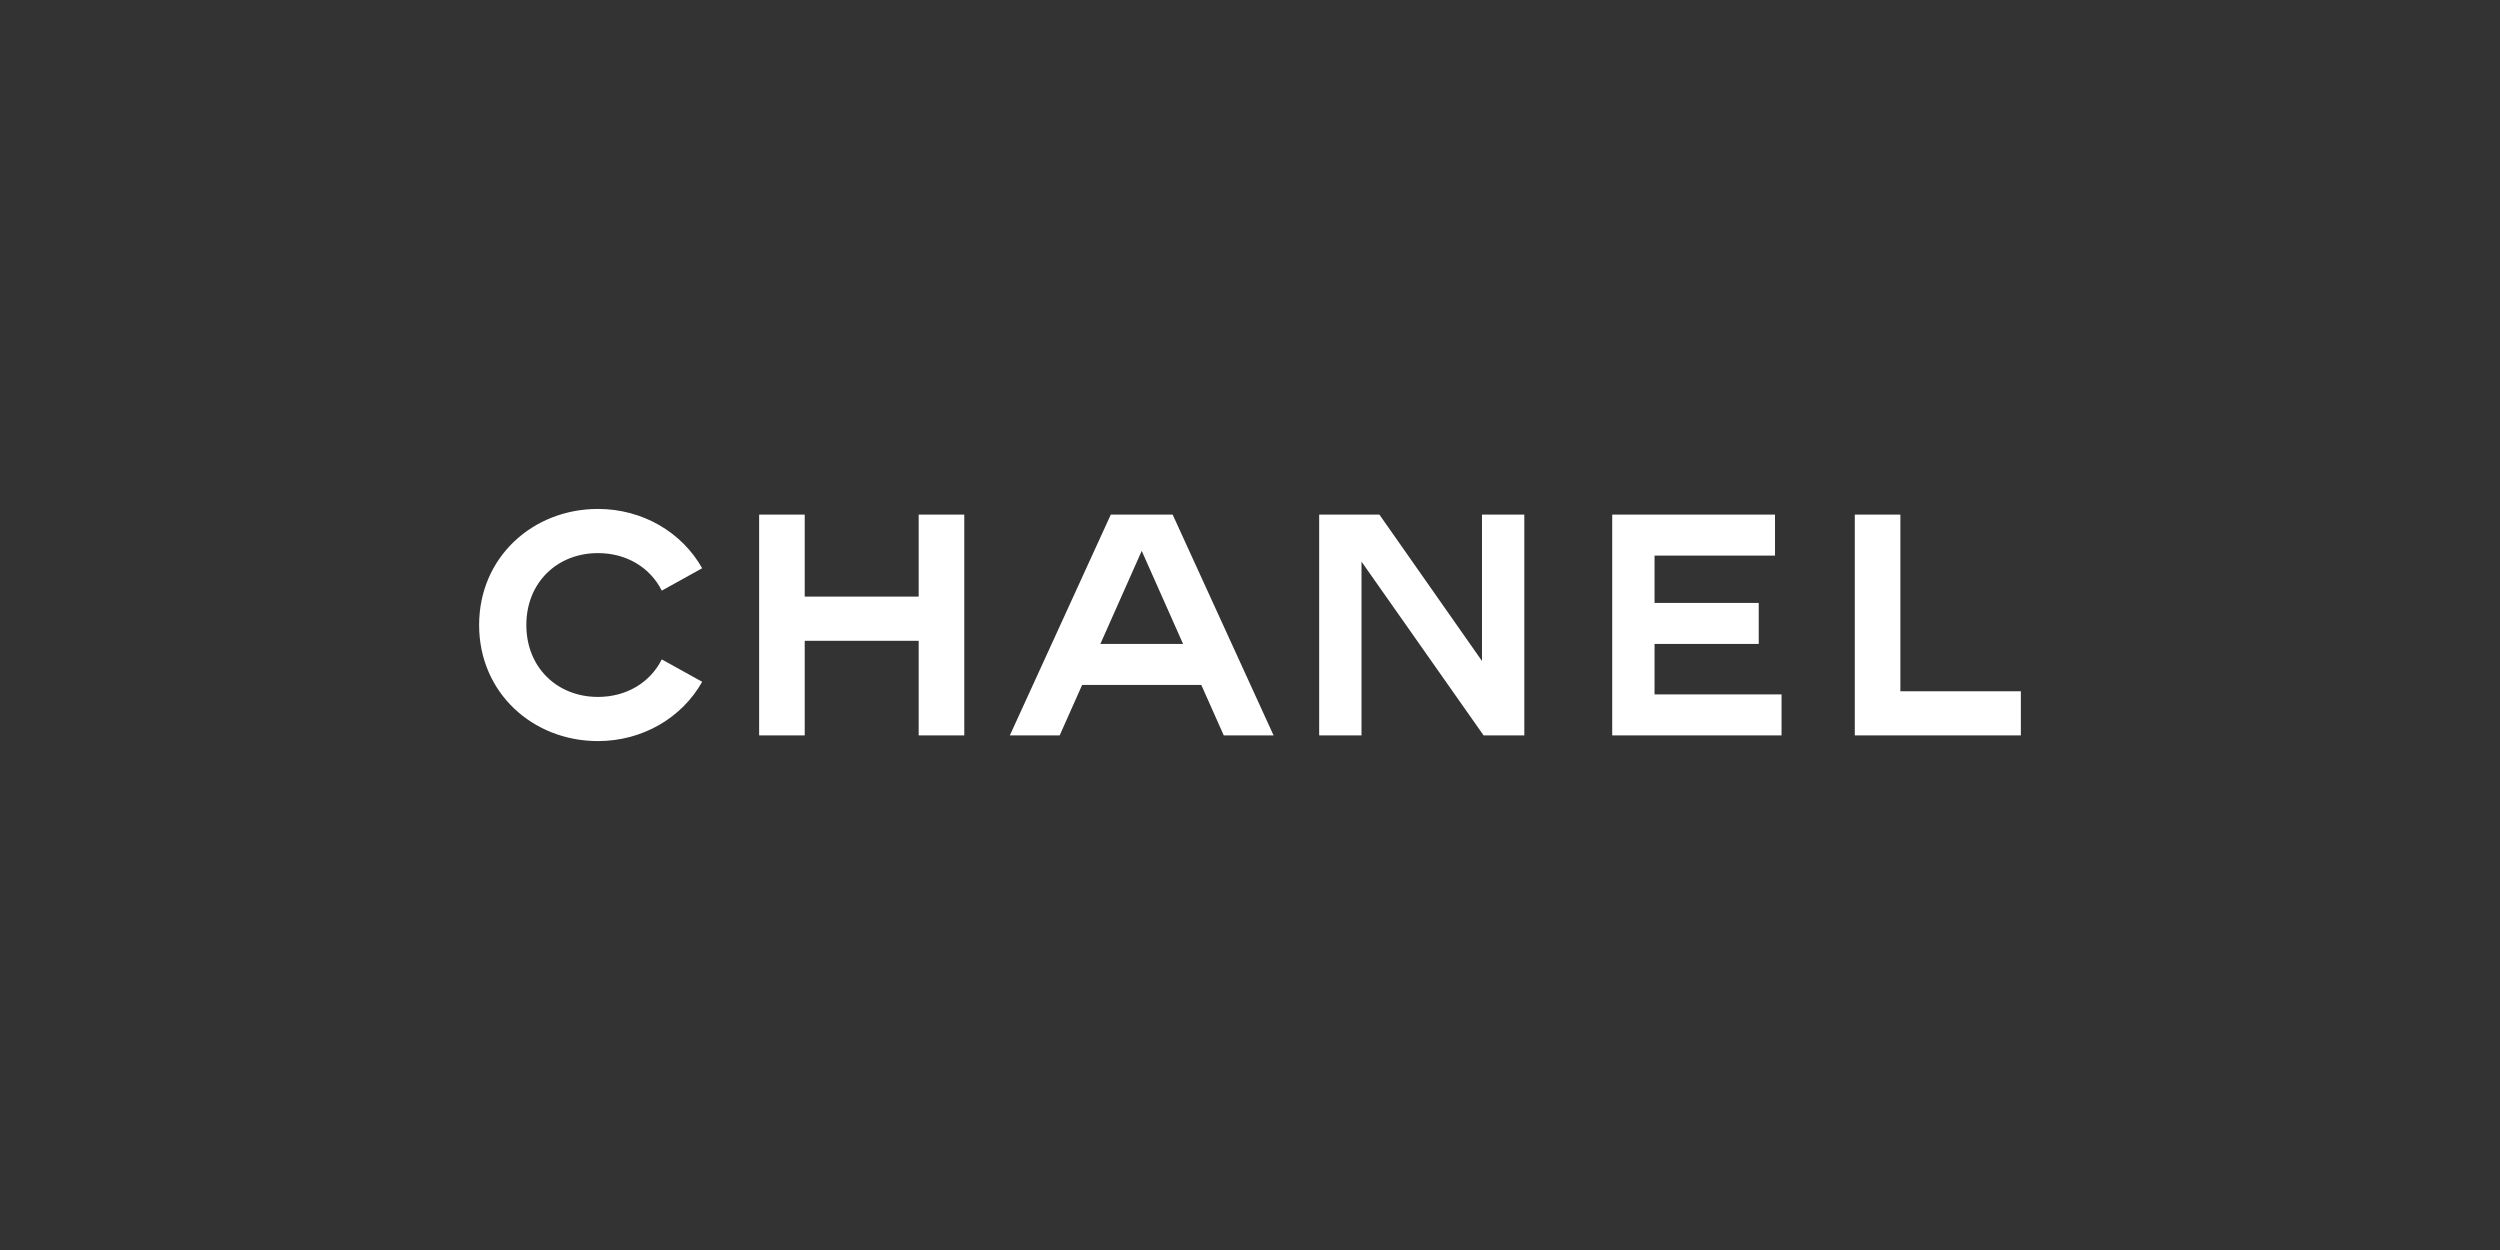 <svg width="260" height="130" viewBox="0 0 260 130" fill="none" xmlns="http://www.w3.org/2000/svg">
<rect x="0" y="0" width="260" height="130" fill="#333333" stroke="none"/>
<path d="M62.188 52.93C55.416 52.93 49.828 57.948 49.828 65.001C49.828 72.054 55.416 77.073 62.188 77.073C66.828 77.073 70.925 74.647 73.025 70.906L68.826 68.577C67.607 71.004 65.135 72.48 62.188 72.48C57.955 72.48 54.739 69.43 54.739 65.001C54.739 60.573 57.955 57.522 62.188 57.522C65.135 57.522 67.607 58.998 68.826 61.426L73.025 59.097C70.925 55.357 66.828 52.93 62.188 52.93ZM78.95 53.52V76.481H83.691V66.641H95.543V76.482H100.284V53.52H95.543V62.049H83.691V53.52H78.95ZM115.522 53.52L105.024 76.482H110.206L112.542 71.234H124.935L127.272 76.482H132.453L121.956 53.52H115.522ZM137.194 53.52V76.482H141.596V58.408L154.295 76.482H158.528V53.52H154.126V68.741L143.459 53.52H137.194ZM167.67 53.52V76.482L185.28 76.483V72.219H172.072V66.97H182.908V62.705H172.072V57.785H184.601V53.52L167.67 53.52ZM192.898 53.52V76.482V76.483H210.169V71.891H197.64V53.52L192.898 53.52ZM118.739 57.292L123.04 66.969H114.438L118.739 57.292Z" fill="white"/>
</svg>
